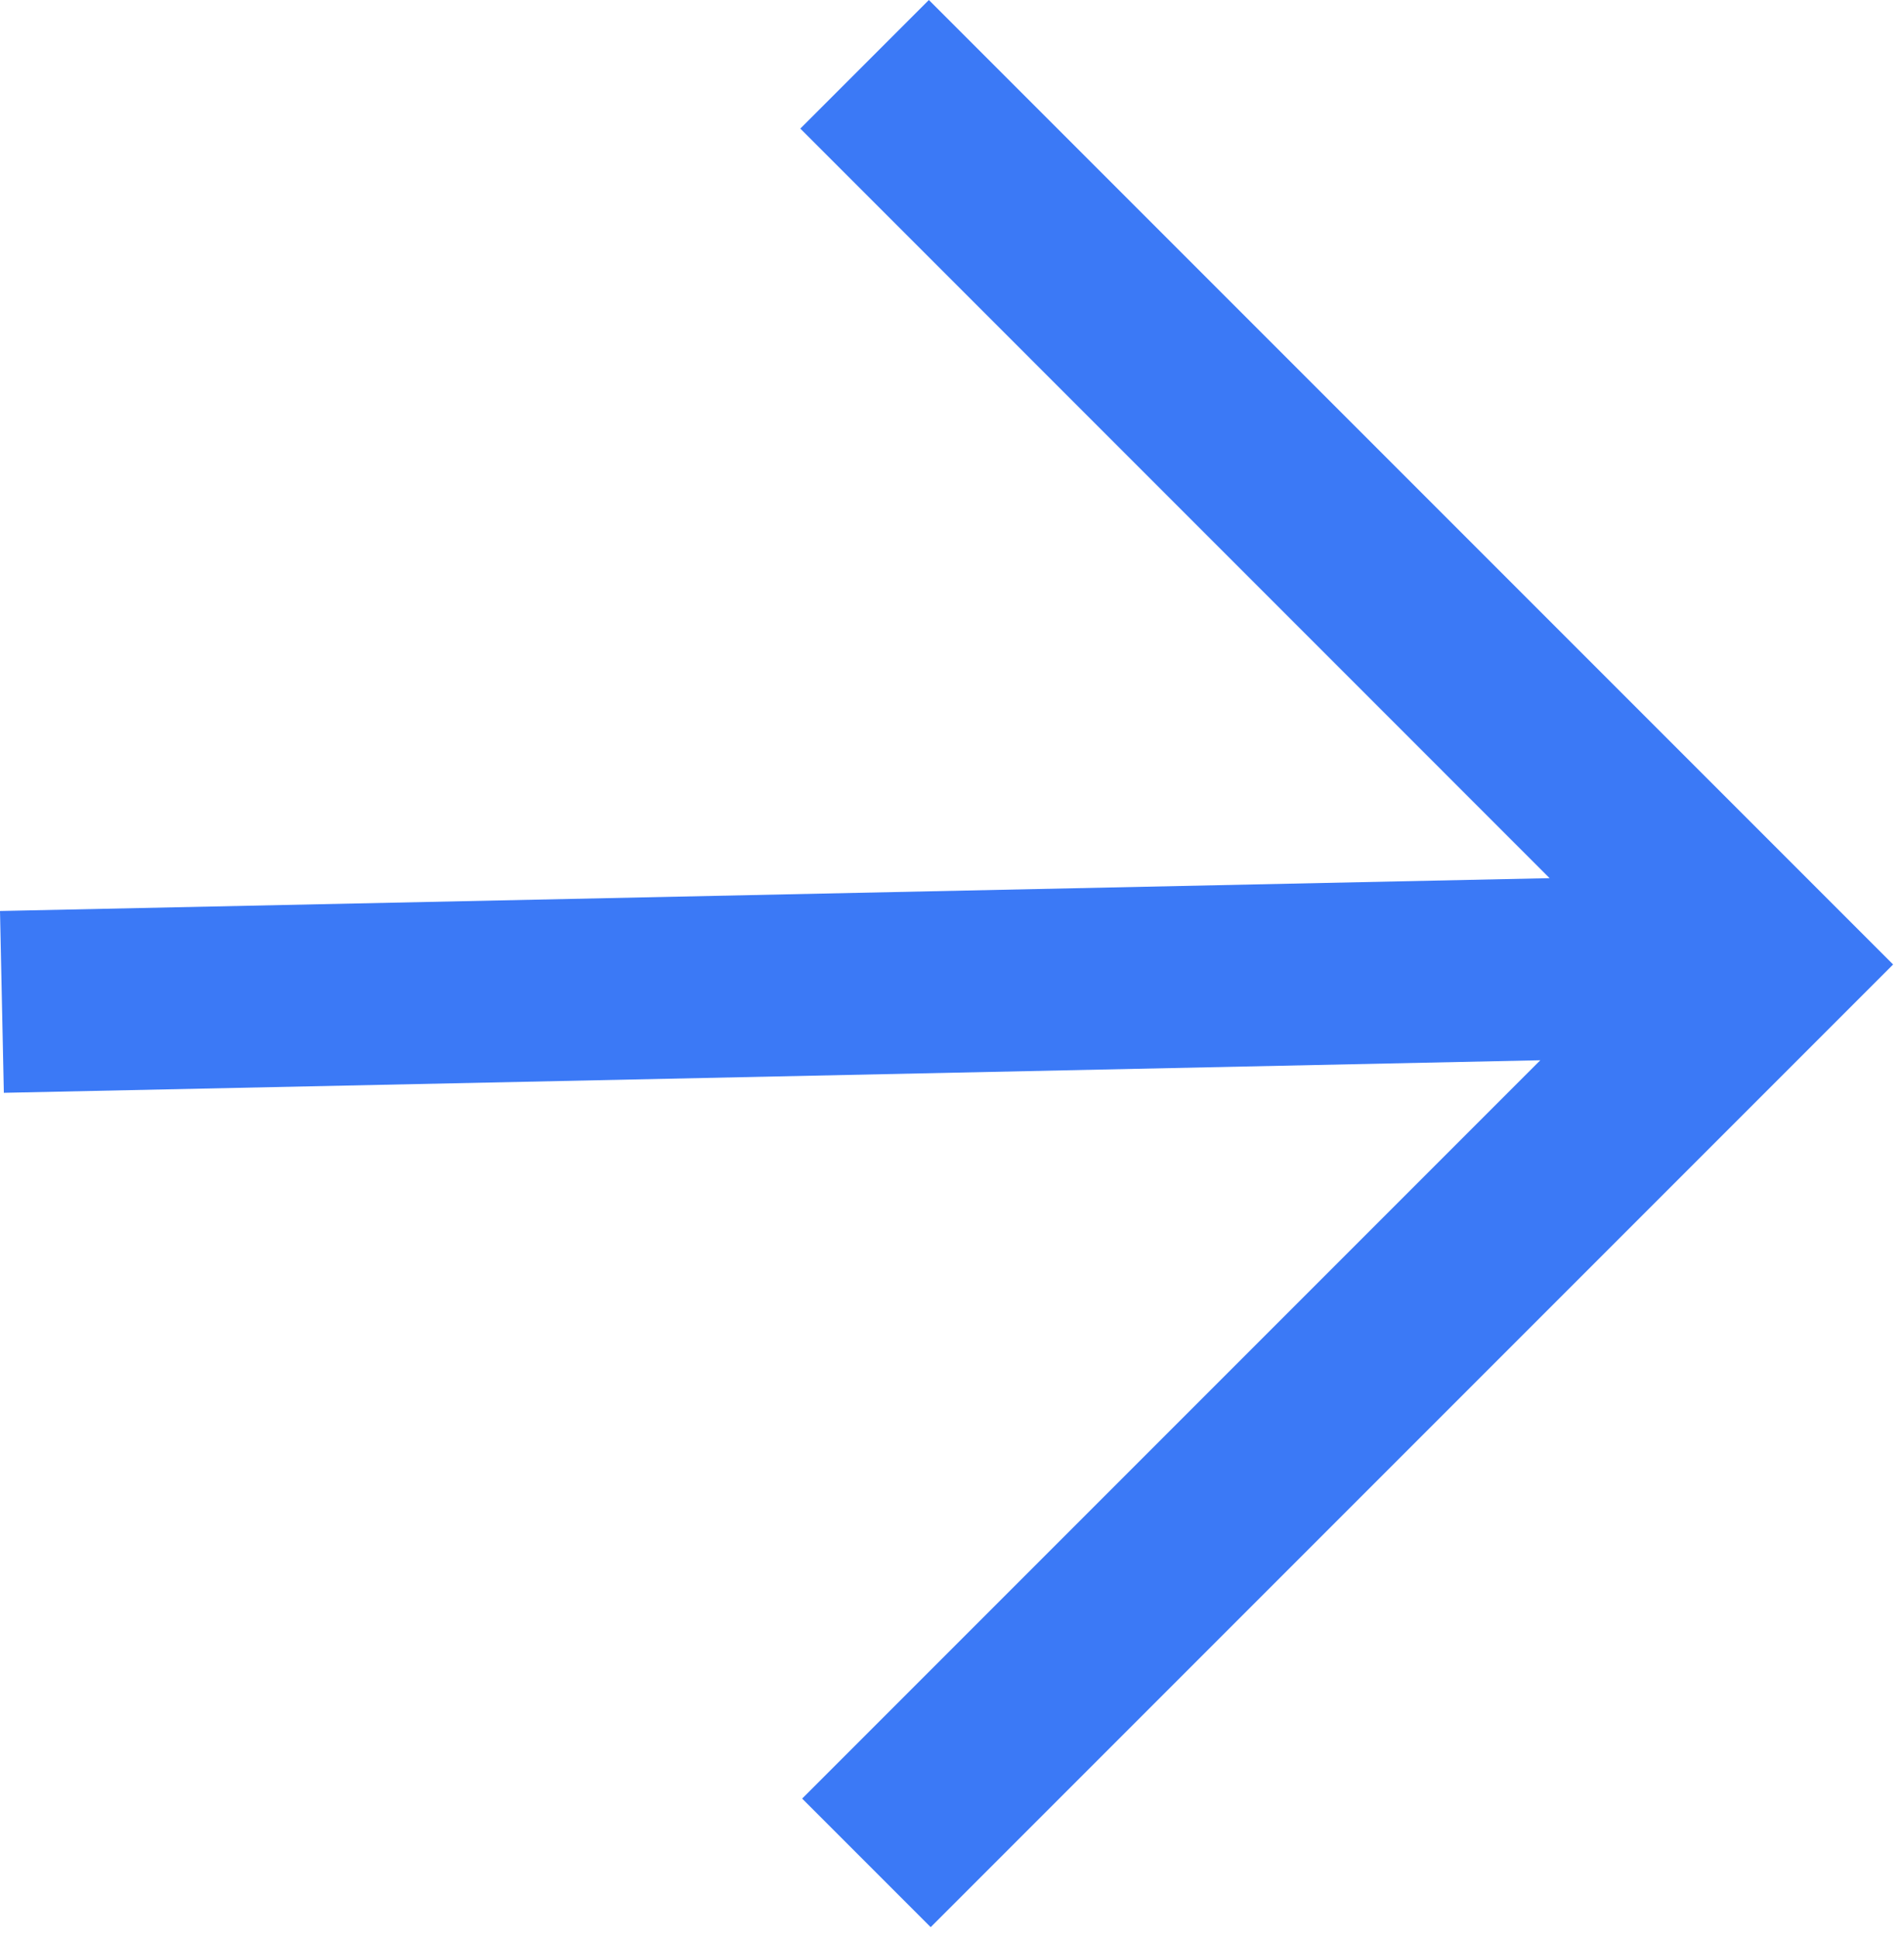 <?xml version="1.0" encoding="UTF-8"?> <svg xmlns="http://www.w3.org/2000/svg" viewBox="0 0 20.824 21.192" fill="none"><path fill-rule="evenodd" clip-rule="evenodd" d="M16.948 9.602L8.753 1.406L10.159 0L20.705 10.546L10.179 21.072L8.773 19.666L16.846 11.593L0.042 11.949L-0 9.961L16.948 9.602Z" fill="#3B79F6"></path></svg> 